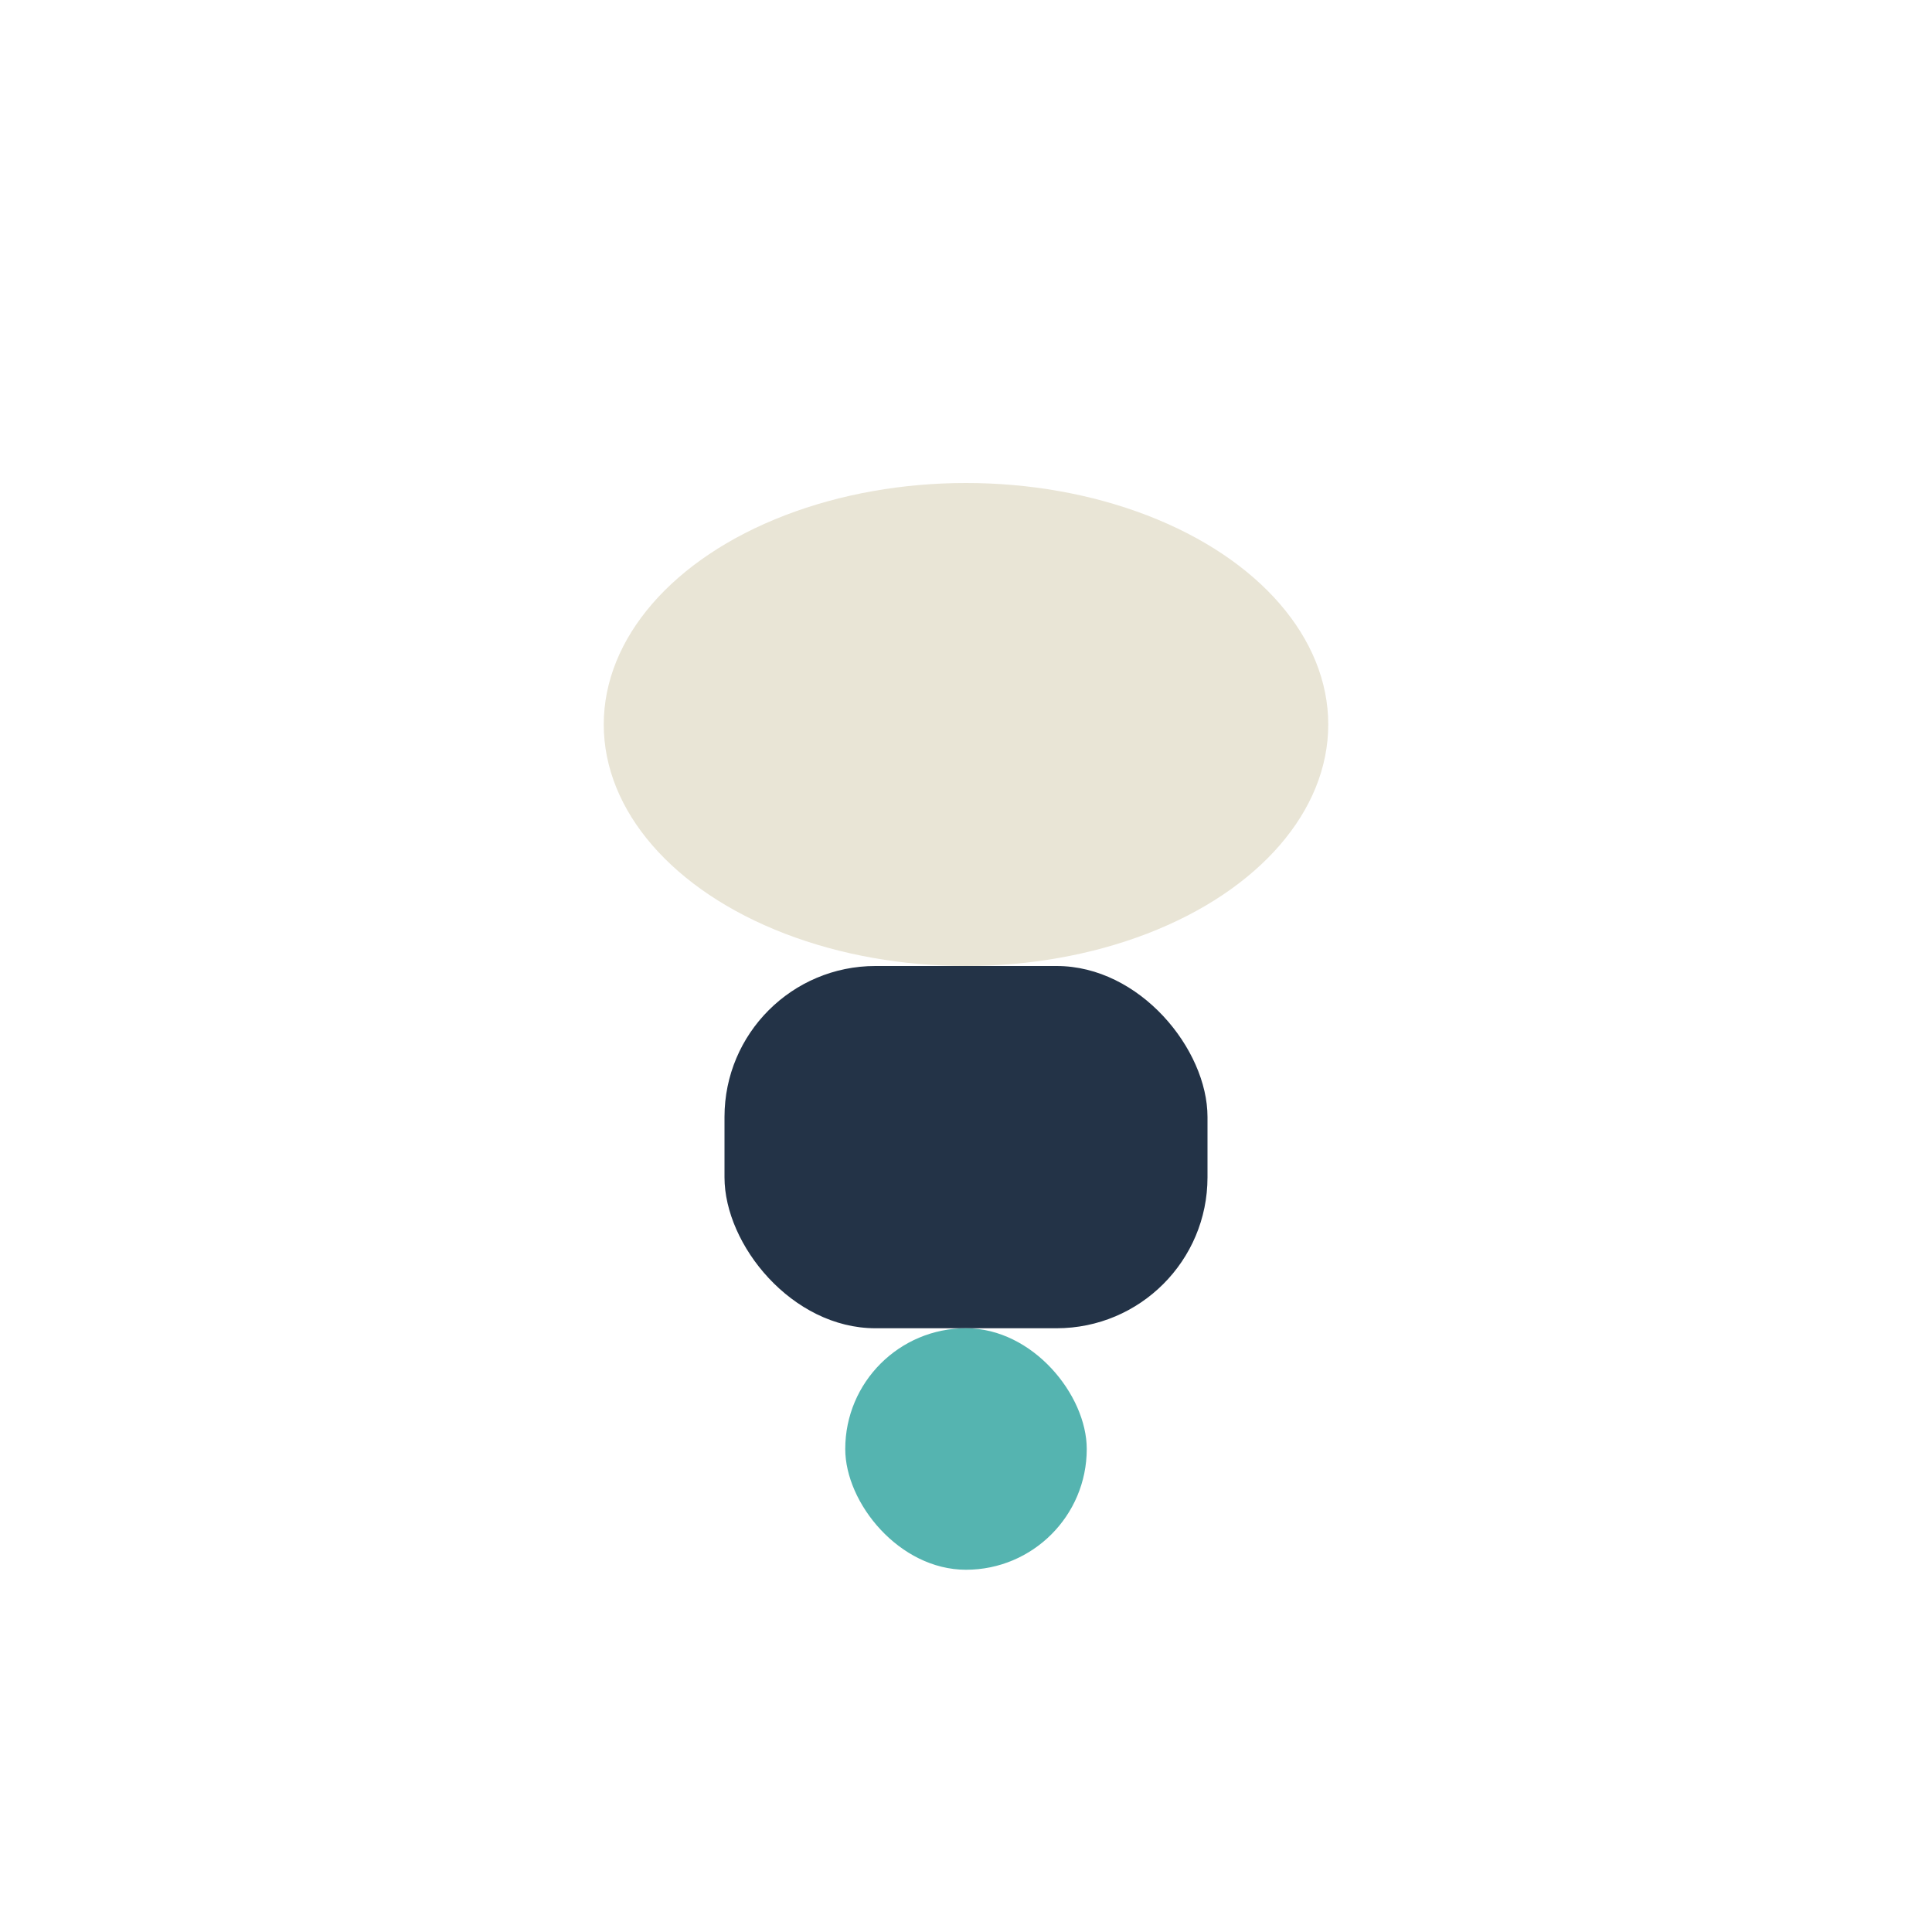 <?xml version="1.0" encoding="UTF-8"?>
<svg xmlns="http://www.w3.org/2000/svg" width="32" height="32" viewBox="0 0 32 32"><ellipse cx="16" cy="12" rx="6" ry="4" fill="#E9E5D6"/><rect x="12" y="16" width="8" height="6" rx="2.5" fill="#233347"/><rect x="14" y="22" width="4" height="4" rx="2" fill="#55B4B0"/></svg>